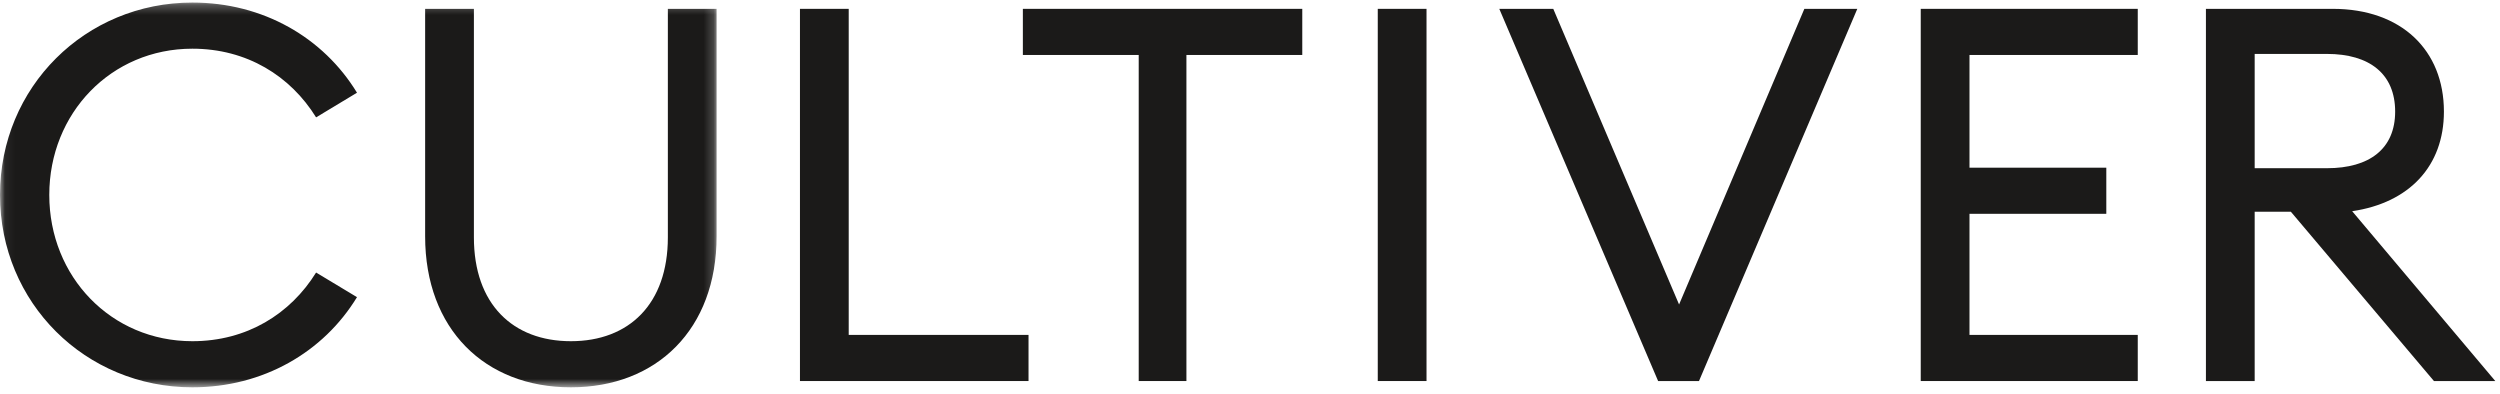 <?xml version="1.0" encoding="UTF-8"?>
<svg width="254px" height="40px" viewBox="0 0 254 40" version="1.1" xmlns="http://www.w3.org/2000/svg" xmlns:xlink="http://www.w3.org/1999/xlink">
    <title>Cultiver-Logo-B</title>
    <defs>
        <polygon id="path-1" points="0.054 0.259 72.807 0.259 72.807 39.352 0.054 39.352"></polygon>
    </defs>
    <g id="Case-Studies" stroke="none" stroke-width="1" fill="none" fill-rule="evenodd">
        <g id="case-study_client_desktop" transform="translate(-149, -156)">
            <g id="Cultiver-Logo-B" transform="translate(149, 156)">
                <g id="Group-4">
                    <mask id="mask-2" fill="white">
                        <use xlink:href="#path-1"></use>
                    </mask>
                    <g id="Clip-2"></g>
                    <path d="M19.545,0.259 C26.735,0.259 32.862,3.829 36.27,9.42 L32.115,11.924 C29.506,7.717 25.085,4.947 19.545,4.947 C11.29,4.947 5.007,11.498 5.007,19.806 C5.007,28.114 11.29,34.666 19.545,34.666 C25.085,34.666 29.506,31.896 32.115,27.689 L36.27,30.191 C32.862,35.784 26.735,39.352 19.545,39.352 C8.681,39.352 0,30.778 0,19.806 C0,8.835 8.681,0.259 19.545,0.259" id="Fill-1" fill="#1B1A19" mask="url(#mask-2)"></path>
                    <path d="M58.001,39.352 C49.266,39.352 43.194,33.44 43.194,24.014 L43.194,0.899 L48.148,0.899 L48.148,24.12 C48.148,30.884 52.089,34.666 58.001,34.666 C63.912,34.666 67.854,30.884 67.854,24.12 L67.854,0.899 L72.807,0.899 L72.807,24.014 C72.807,33.44 66.736,39.352 58.001,39.352" id="Fill-3" fill="#1B1A19" mask="url(#mask-2)"></path>
                </g>
                <polyline id="Fill-5" fill="#1B1A19" points="81.276 0.899 86.229 0.899 86.229 34.026 104.498 34.026 104.498 38.713 81.276 38.713 81.276 0.899"></polyline>
                <polyline id="Fill-6" fill="#1B1A19" points="115.693 5.585 103.923 5.585 103.923 0.899 132.311 0.899 132.311 5.585 120.54 5.585 120.54 38.713 115.693 38.713 115.693 5.585"></polyline>
                <polygon id="Fill-7" fill="#1B1A19" points="139.981 38.713 144.934 38.713 144.934 0.899 139.981 0.899"></polygon>
                <polyline id="Fill-8" fill="#1B1A19" points="152.327 0.899 157.812 0.899 170.594 30.937 183.323 0.899 188.702 0.899 172.618 38.713 168.464 38.713 152.327 0.899"></polyline>
                <polyline id="Fill-9" fill="#1B1A19" points="195.147 0.899 217.196 0.899 217.196 5.585 200.1 5.585 200.1 17.037 214.001 17.037 214.001 21.723 200.1 21.723 200.1 34.026 217.196 34.026 217.196 38.713 195.147 38.713 195.147 0.899"></polyline>
                <path d="M236.424,17.09 C240.739,17.09 243.348,15.119 243.348,11.338 C243.348,7.503 240.739,5.479 236.424,5.479 L229.075,5.479 L229.075,17.09 L236.424,17.09 Z M224.122,0.899 L237.011,0.899 C243.988,0.899 248.302,5.107 248.302,11.338 C248.302,16.877 244.786,20.604 238.981,21.458 L253.522,38.713 L247.289,38.713 L232.75,21.51 L229.075,21.51 L229.075,38.713 L224.122,38.713 L224.122,0.899 L224.122,0.899 Z" id="Fill-10" fill="#1B1A19"></path>
            </g>
        </g>
    </g>
</svg>